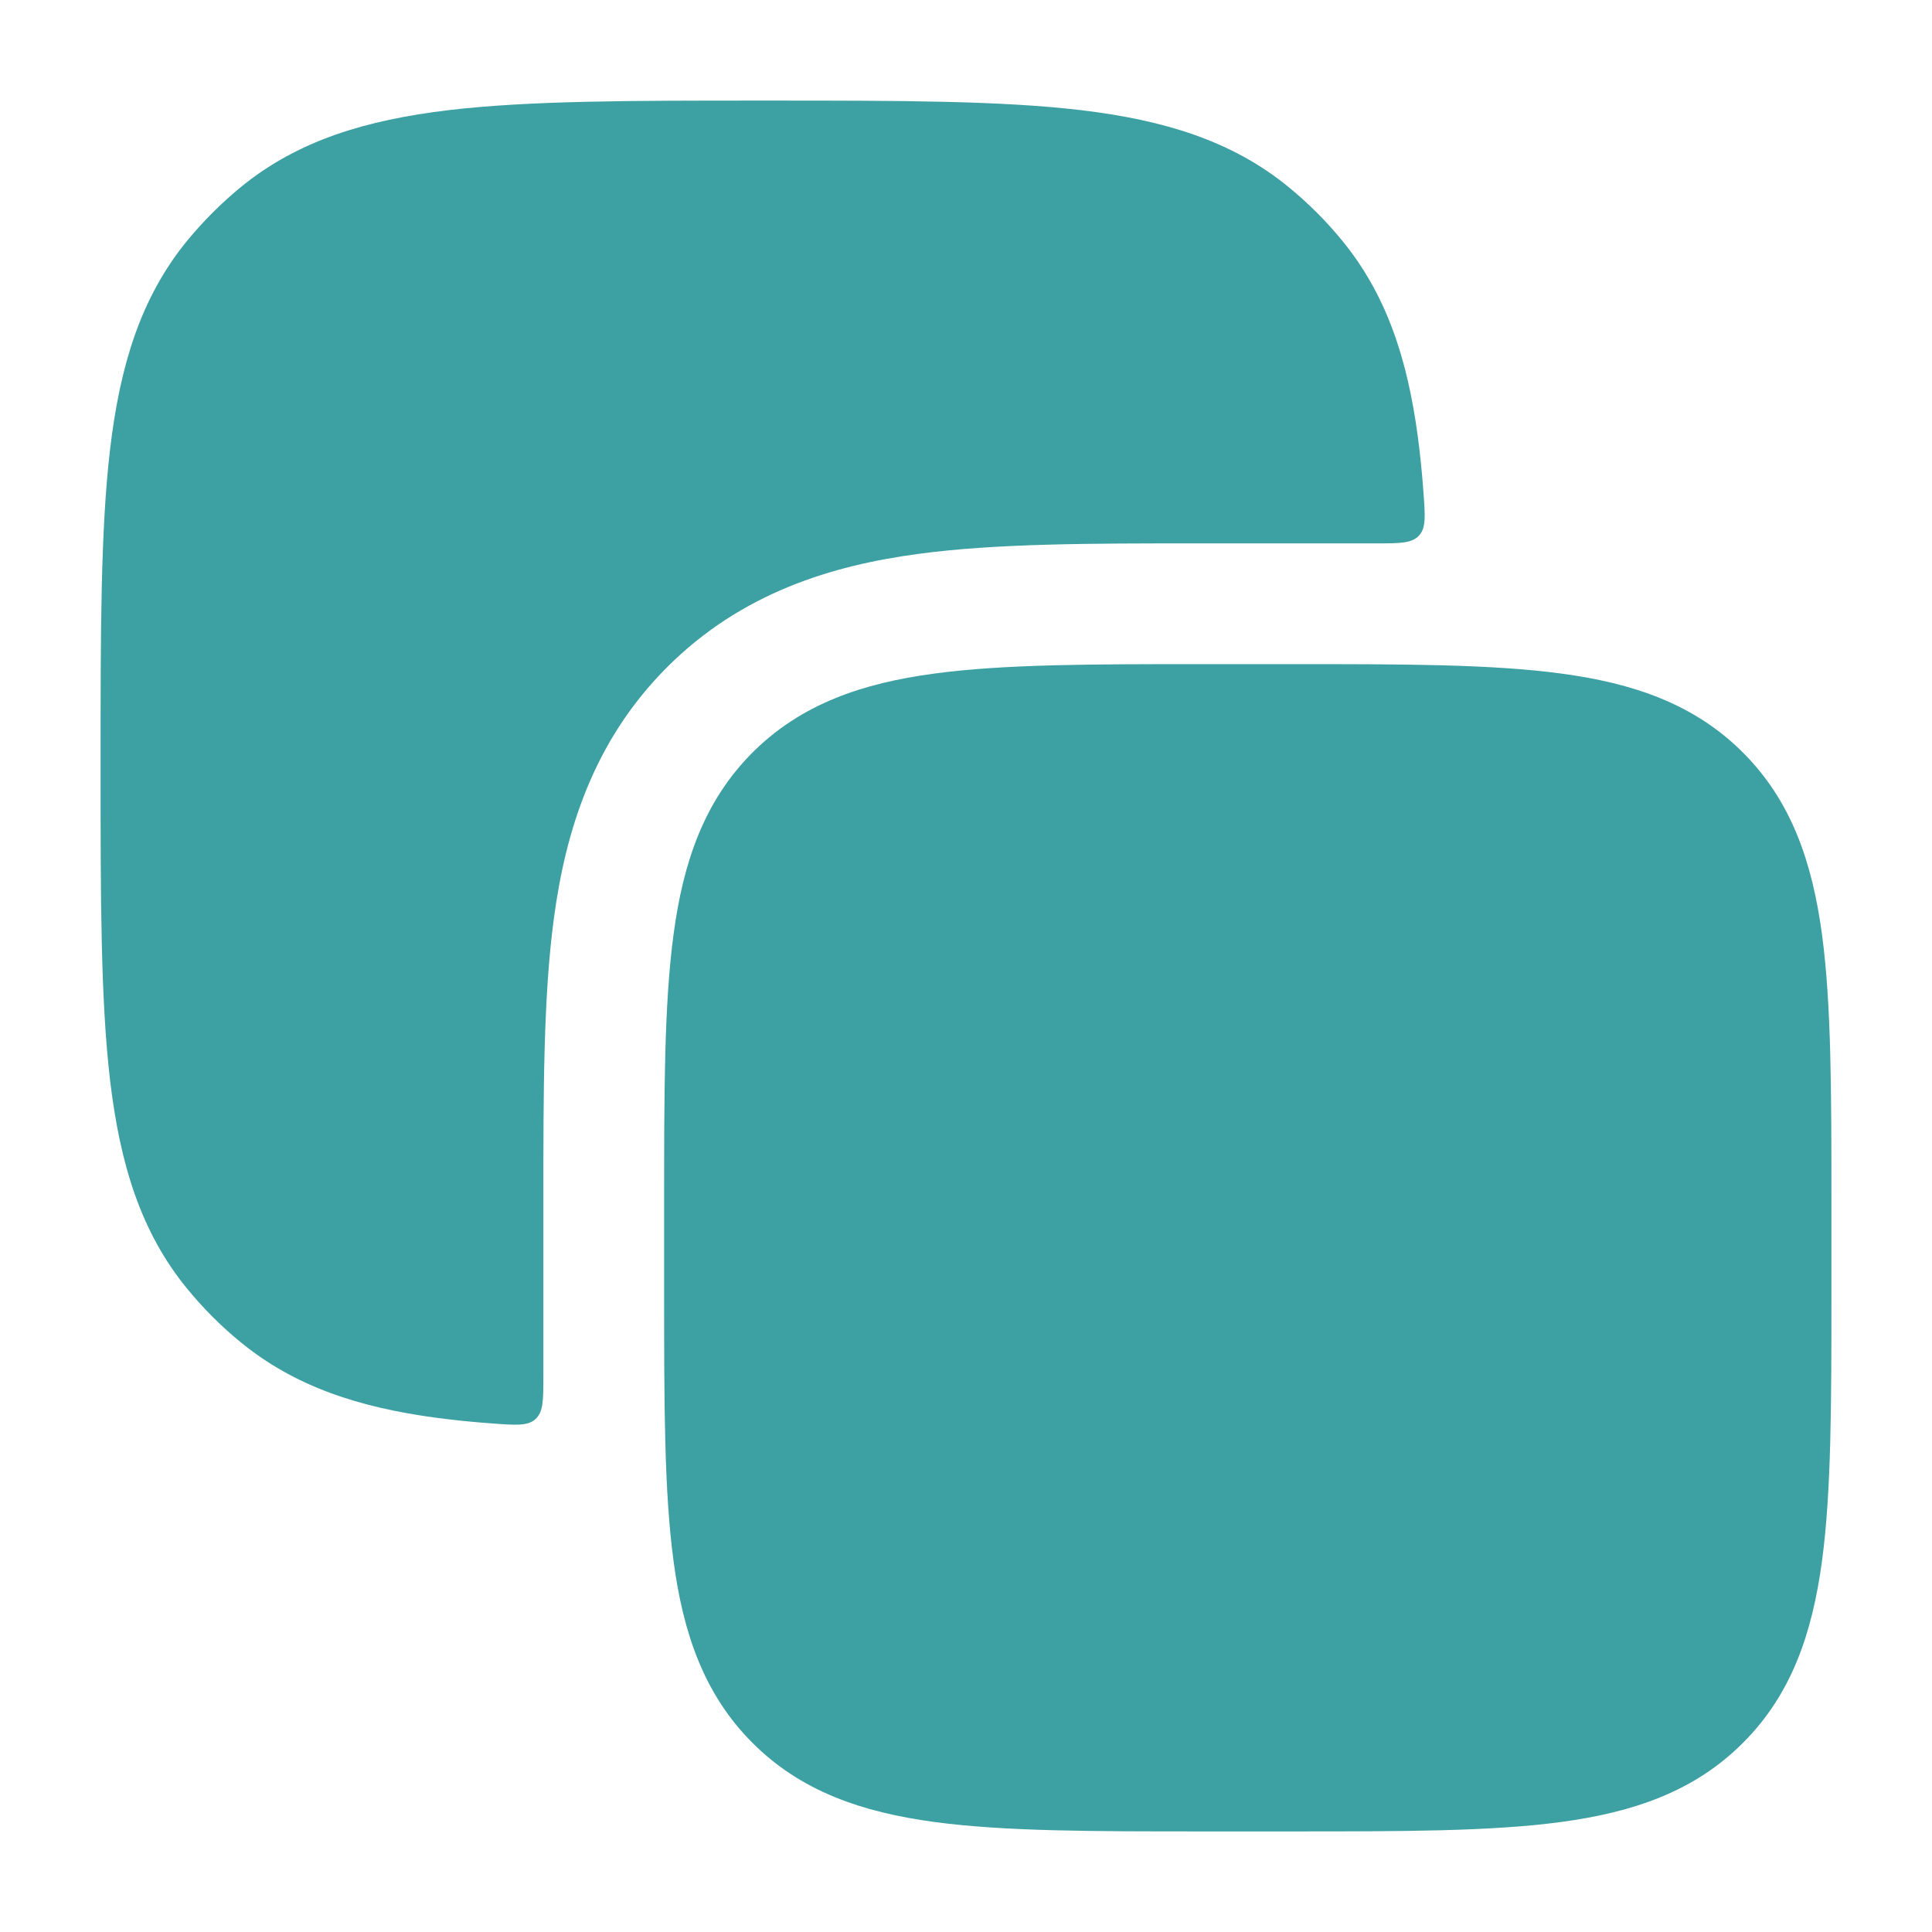 <svg width="16" height="16" viewBox="0 0 16 16" fill="none" xmlns="http://www.w3.org/2000/svg">
<g clip-path="url(#clip0_4_731)">
<path d="M10.703 5.5C11.615 5.5 12.35 5.5 12.928 5.578C13.528 5.658 14.033 5.831 14.434 6.232C14.836 6.634 15.008 7.139 15.089 7.739C15.167 8.317 15.167 9.052 15.167 9.963V10.703C15.167 11.615 15.167 12.35 15.089 12.928C15.008 13.528 14.836 14.033 14.434 14.434C14.033 14.836 13.528 15.008 12.928 15.089C12.35 15.167 11.615 15.167 10.703 15.167H9.963C9.052 15.167 8.317 15.167 7.739 15.089C7.139 15.008 6.634 14.836 6.232 14.434C5.831 14.033 5.658 13.528 5.578 12.928C5.5 12.35 5.5 11.615 5.5 10.703V10.703V9.963V9.963C5.5 9.052 5.5 8.317 5.578 7.739C5.658 7.139 5.831 6.634 6.232 6.232C6.634 5.831 7.139 5.658 7.739 5.578C8.317 5.5 9.052 5.5 9.963 5.5H9.963H10.703H10.703Z" fill="#3DA0A3"/>
<path d="M4.5 9.905C4.5 9.042 4.5 8.25 4.587 7.606C4.682 6.895 4.907 6.143 5.525 5.525C6.143 4.907 6.895 4.682 7.606 4.587C8.25 4.5 9.042 4.5 9.905 4.5L11.395 4.5C11.593 4.5 11.691 4.5 11.751 4.436C11.81 4.372 11.803 4.276 11.789 4.084C11.777 3.917 11.761 3.759 11.741 3.61C11.655 2.971 11.482 2.439 11.114 1.991C10.983 1.831 10.836 1.684 10.675 1.552C10.203 1.164 9.637 0.994 8.95 0.912C8.28 0.833 7.434 0.833 6.366 0.833H6.301C5.232 0.833 4.386 0.833 3.717 0.912C3.029 0.994 2.464 1.164 1.991 1.552C1.831 1.684 1.684 1.831 1.552 1.991C1.164 2.464 0.994 3.029 0.912 3.717C0.833 4.386 0.833 5.232 0.833 6.301V6.366C0.833 7.434 0.833 8.28 0.912 8.95C0.994 9.637 1.164 10.203 1.552 10.675C1.684 10.836 1.831 10.983 1.991 11.114C2.439 11.482 2.971 11.655 3.61 11.741C3.759 11.761 3.917 11.777 4.084 11.789C4.276 11.803 4.372 11.81 4.436 11.751C4.5 11.691 4.5 11.593 4.5 11.395V9.905Z" fill="#3DA0A3"/>
</g>
<defs>
<clipPath id="clip0_4_731">
<rect width="16" height="16" fill="white"/>
</clipPath>
</defs>
</svg>
